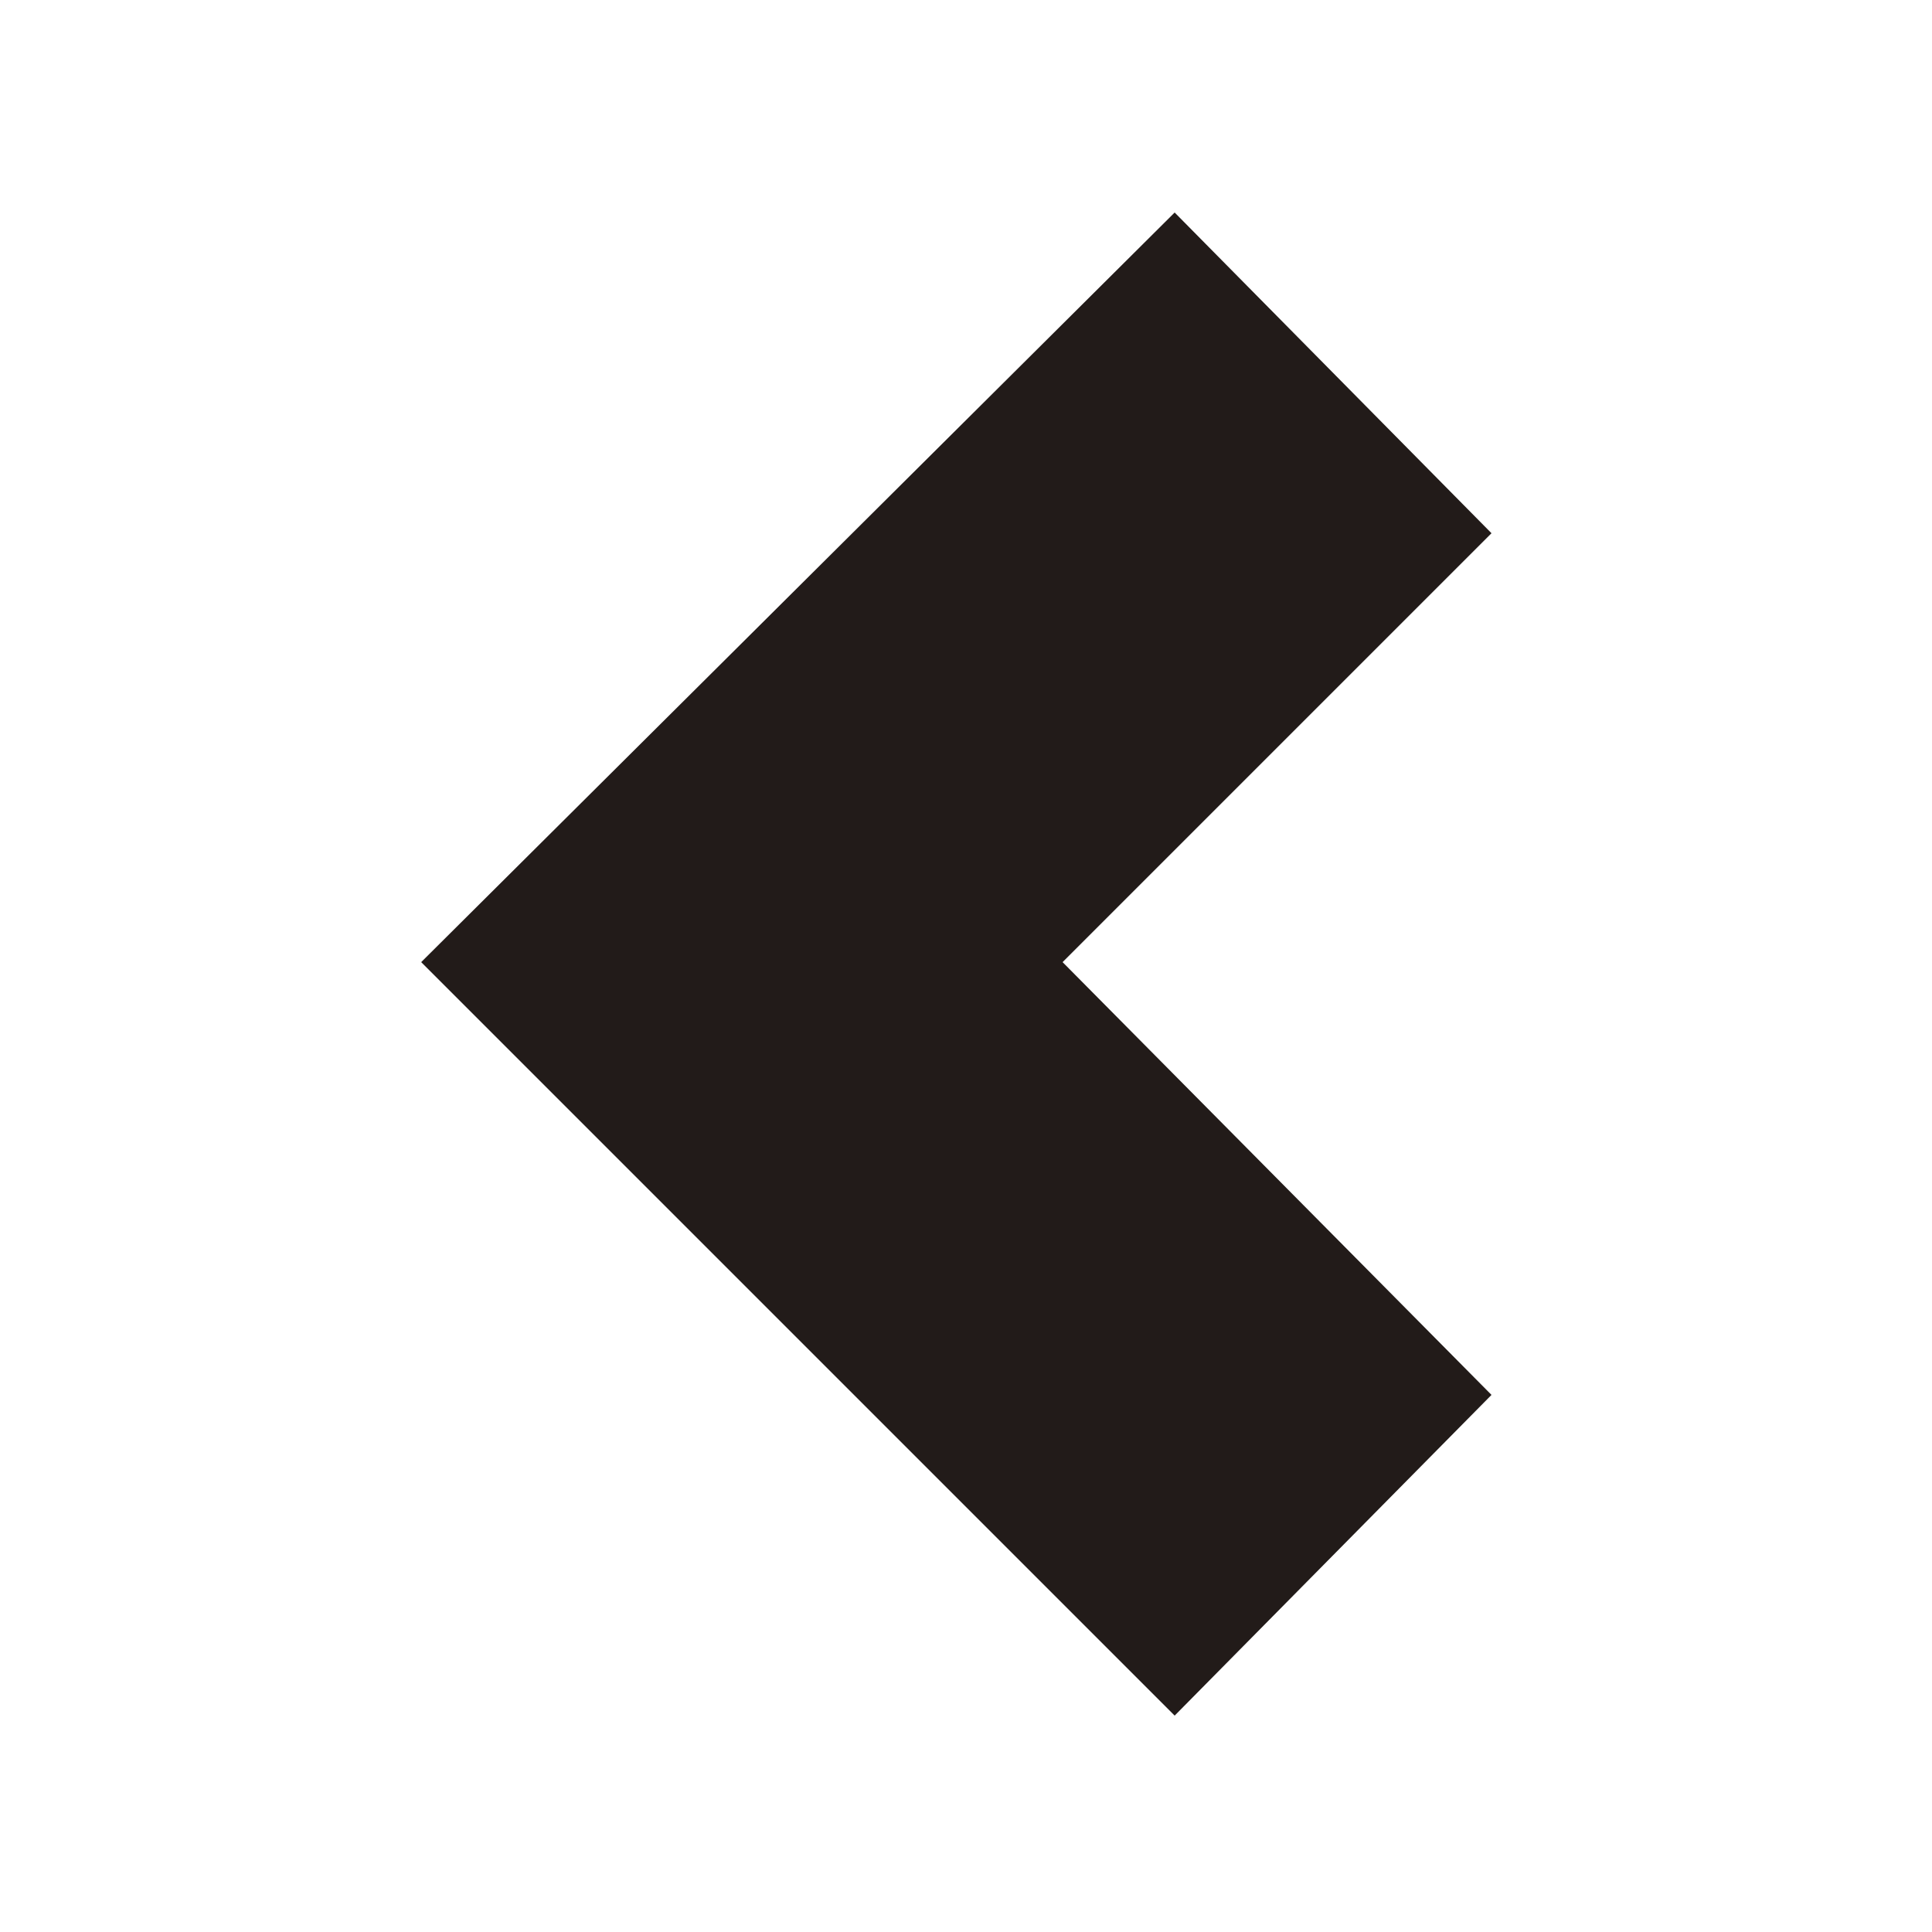 <?xml version="1.0" encoding="utf-8"?>
<!-- Generator: Adobe Illustrator 25.3.1, SVG Export Plug-In . SVG Version: 6.00 Build 0)  -->
<svg version="1.1" id="Laag_1" xmlns="http://www.w3.org/2000/svg" xmlns:xlink="http://www.w3.org/1999/xlink" x="0px" y="0px"
	 viewBox="0 0 50 50" style="enable-background:new 0 0 50 50;" xml:space="preserve">
<style type="text/css">
	.st0{fill:#221B19;}
</style>
<polygon class="st0" points="30.4,44.4 38.6,36.1 27.5,24.9 38.6,13.8 30.4,5.5 10.9,24.9 "/>
</svg>
